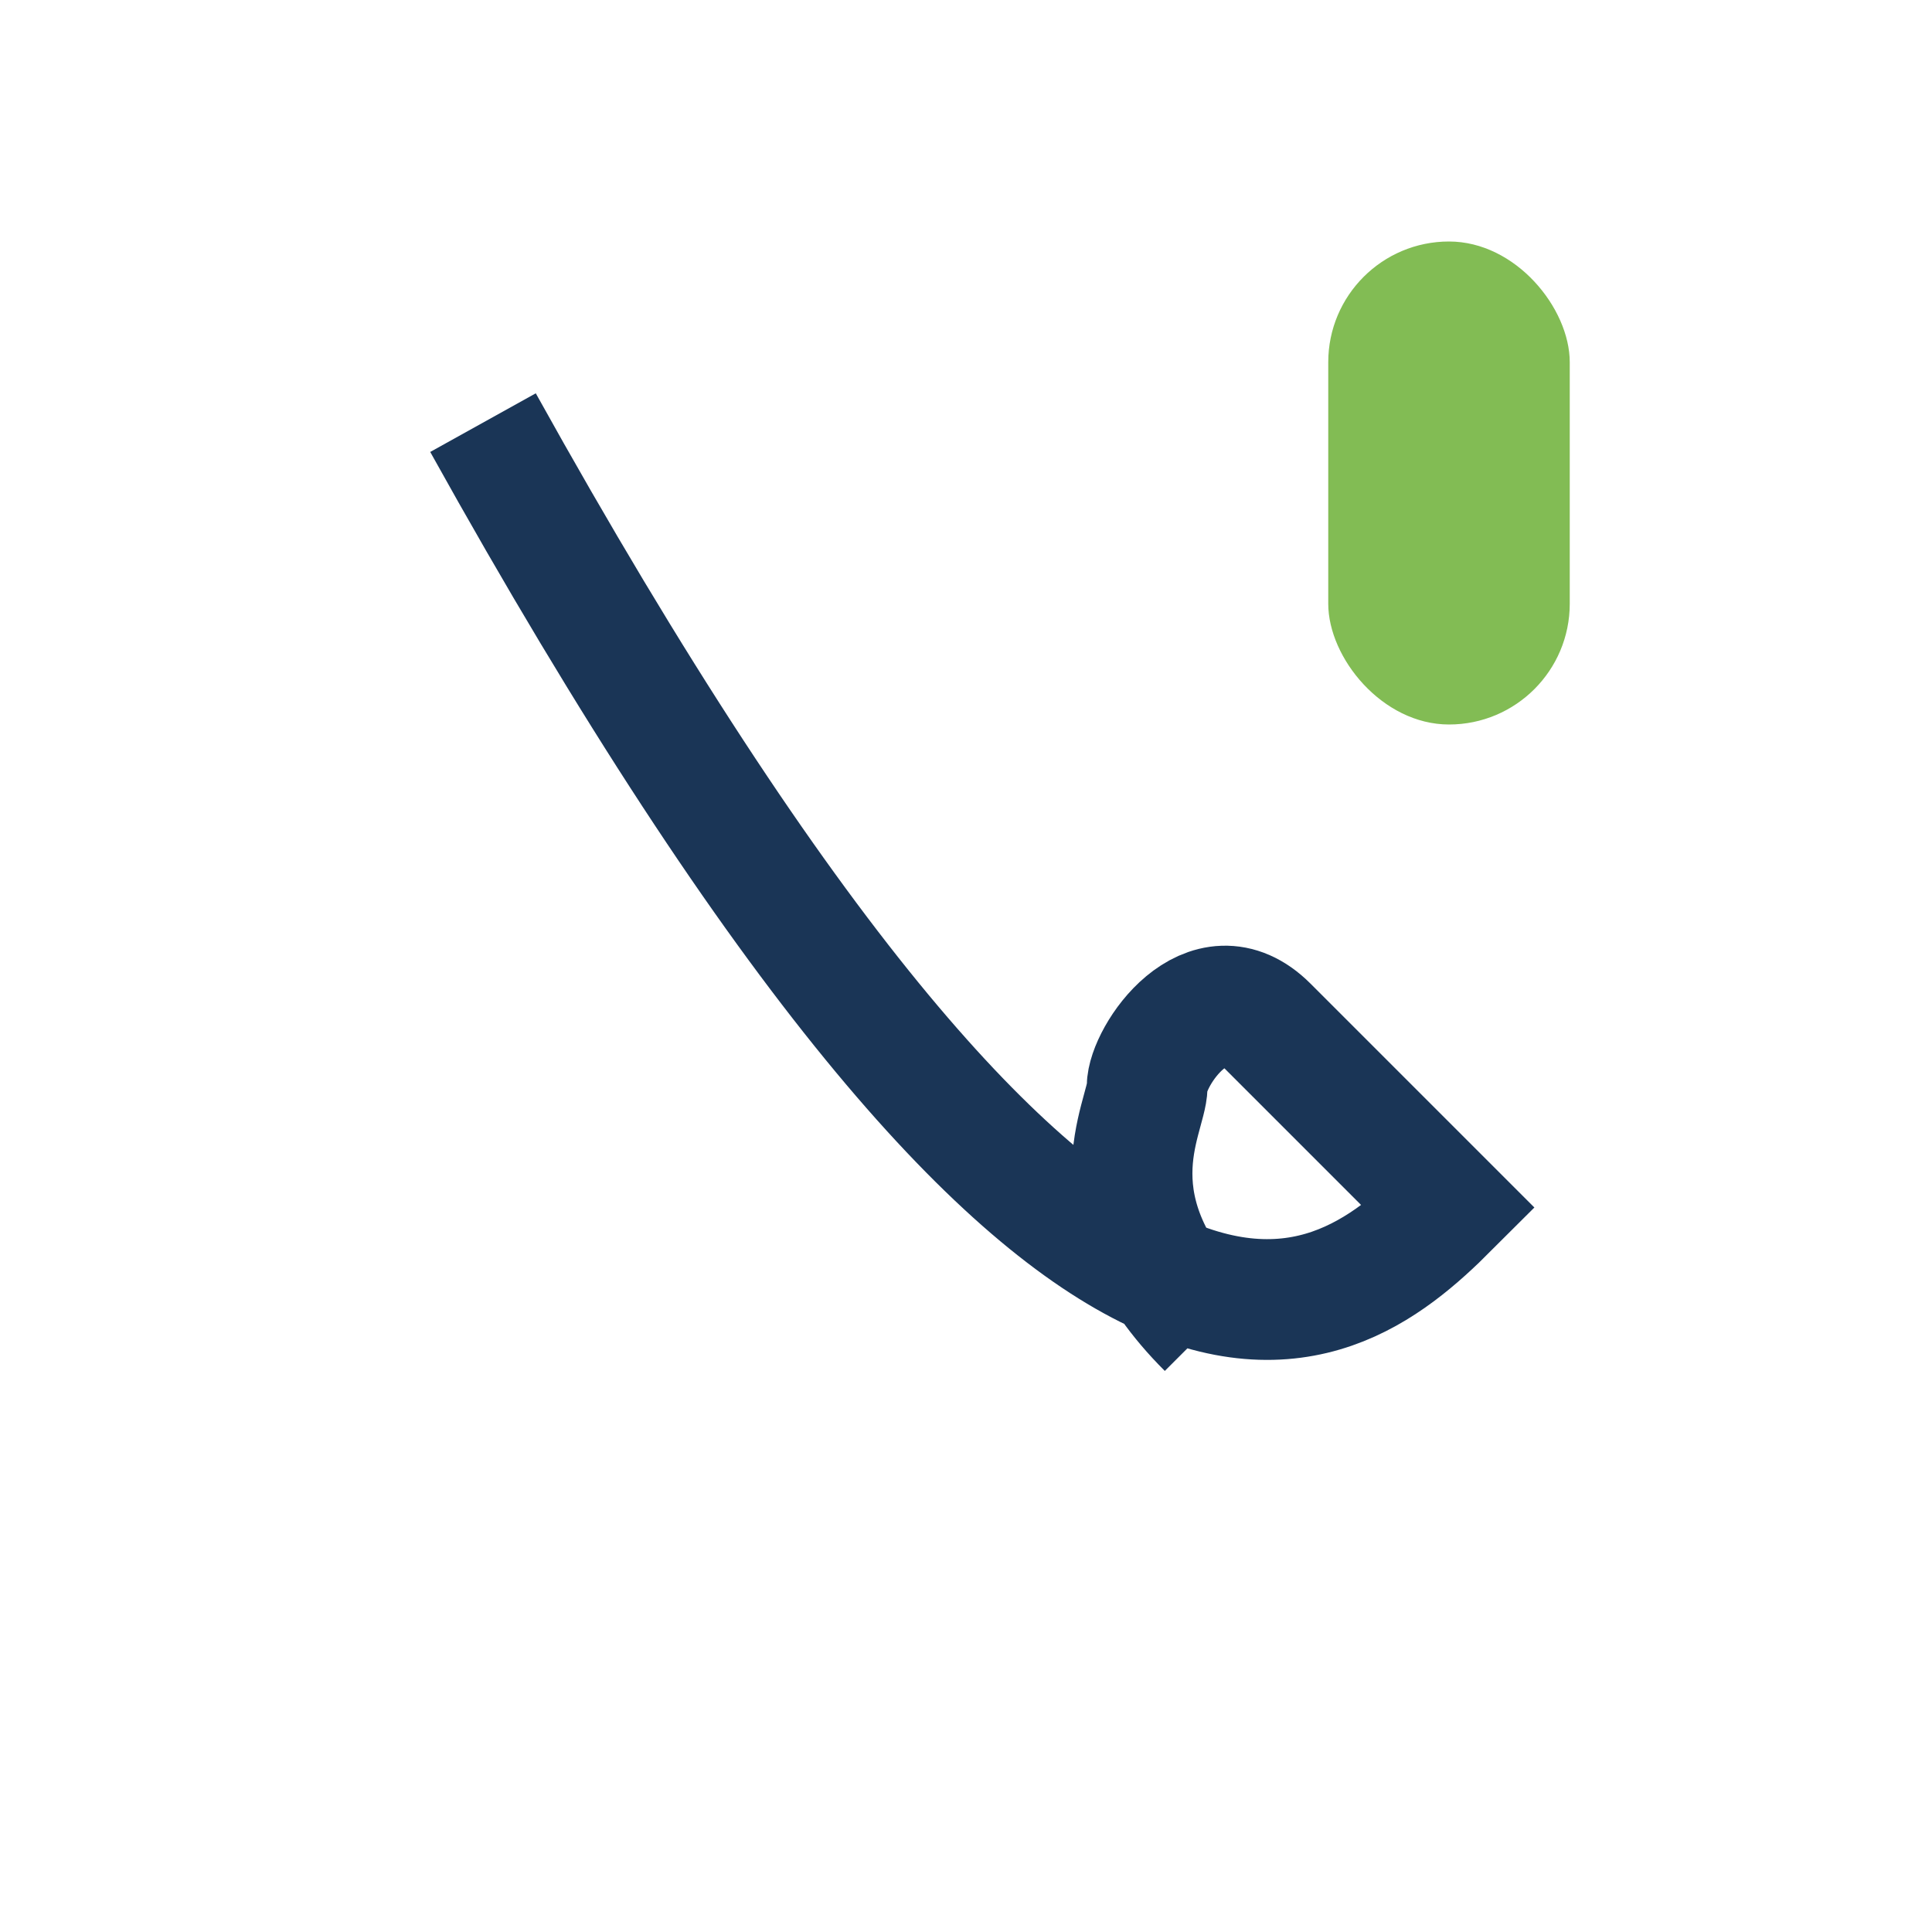 <?xml version="1.0" encoding="UTF-8"?>
<svg xmlns="http://www.w3.org/2000/svg" width="32" height="32" viewBox="0 0 32 32"><path d="M8 7c10 18 14 15 16 13l-3-3c-1-1-2 .5-2 1s-1 2 1 4" stroke="#1A3556" stroke-width="2" fill="none"/><rect x="22" y="4" width="4" height="8" rx="2" fill="#82BC54"/></svg>